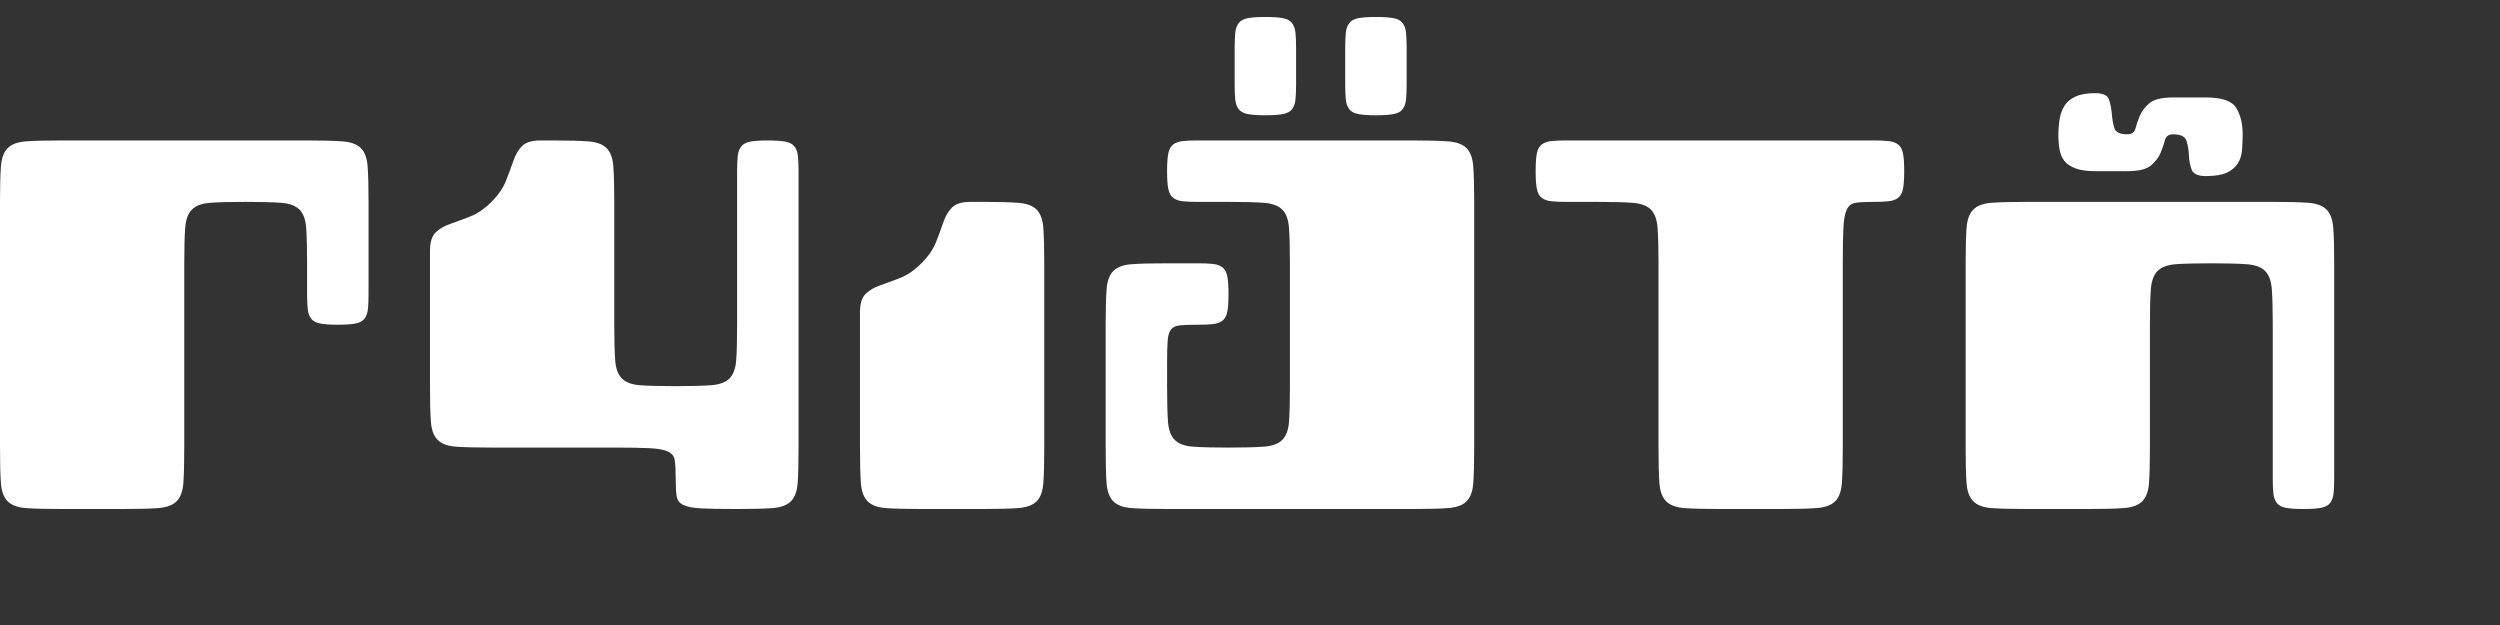 <?xml version="1.0" encoding="utf-8"?>
<!-- Generator: Adobe Illustrator 15.0.0, SVG Export Plug-In . SVG Version: 6.00 Build 0)  -->
<!DOCTYPE svg PUBLIC "-//W3C//DTD SVG 1.1//EN" "http://www.w3.org/Graphics/SVG/1.1/DTD/svg11.dtd">
<svg version="1.1" id="Layer_1" xmlns="http://www.w3.org/2000/svg" xmlns:xlink="http://www.w3.org/1999/xlink" x="0px" y="0px"
	 width="400px" height="100px" viewBox="0 0 400 100" enable-background="new 0 0 400 100" xml:space="preserve">
<rect x="0" y="0" width="400" height="100" fill="#333333" stroke="none"/>
<g>
	<path fill="#FFFFFF" d="M0,32.3c0-2.423,0.049-4.308,0.147-5.651c0.098-1.342,0.458-2.325,1.081-2.948
		c0.622-0.622,1.588-0.983,2.899-1.082c1.31-0.098,3.209-0.147,5.7-0.147h39.313c2.423,0,4.308,0.049,5.651,0.147
		c1.342,0.099,2.325,0.459,2.949,1.082c0.622,0.623,0.982,1.606,1.081,2.948c0.098,1.344,0.147,3.228,0.147,5.651v14.742
		c0,0.983-0.034,1.786-0.099,2.408c-0.066,0.623-0.246,1.13-0.541,1.523s-0.771,0.655-1.425,0.786
		c-0.656,0.132-1.606,0.196-2.851,0.196c-1.245,0-2.196-0.064-2.85-0.196c-0.656-0.131-1.13-0.393-1.425-0.786
		c-0.295-0.394-0.476-0.9-0.541-1.523c-0.066-0.622-0.099-1.425-0.099-2.408v-4.914c0-2.423-0.049-4.308-0.147-5.651
		c-0.098-1.342-0.459-2.325-1.081-2.948c-0.624-0.622-1.606-0.983-2.948-1.081c-1.344-0.099-3.228-0.147-5.651-0.147
		c-2.491,0-4.391,0.049-5.7,0.147c-1.312,0.098-2.277,0.459-2.899,1.081c-0.624,0.624-0.983,1.606-1.081,2.948
		c-0.099,1.344-0.147,3.228-0.147,5.651v29.485c0,2.49-0.049,4.39-0.147,5.7c-0.098,1.312-0.459,2.277-1.081,2.899
		c-0.624,0.623-1.606,0.982-2.949,1.081c-1.344,0.098-3.228,0.147-5.651,0.147H9.828c-2.491,0-4.39-0.05-5.7-0.147
		c-1.312-0.099-2.277-0.458-2.899-1.081c-0.624-0.622-0.983-1.588-1.081-2.899C0.049,76.003,0,74.104,0,71.613V32.3z"/>
	<path fill="#FFFFFF" d="M108.11,61.785c2.423,0,4.308-0.05,5.651-0.147c1.342-0.099,2.325-0.458,2.948-1.082
		c0.622-0.621,0.983-1.587,1.081-2.898c0.099-1.311,0.147-3.21,0.147-5.701v-24.57c0-0.983,0.032-1.785,0.099-2.408
		c0.064-0.622,0.246-1.13,0.541-1.523c0.294-0.393,0.769-0.654,1.425-0.786c0.654-0.13,1.605-0.196,2.85-0.196
		c1.244,0,2.195,0.066,2.851,0.196c0.654,0.132,1.13,0.393,1.425,0.786c0.295,0.394,0.475,0.902,0.541,1.523
		c0.064,0.624,0.099,1.425,0.099,2.408v44.228c0,2.49-0.049,4.39-0.147,5.7c-0.099,1.312-0.459,2.277-1.081,2.899
		c-0.624,0.623-1.606,0.982-2.949,1.081c-1.344,0.098-3.228,0.147-5.651,0.147c-2.491,0-4.39-0.032-5.7-0.099
		c-1.312-0.064-2.277-0.245-2.899-0.54c-0.624-0.295-0.983-0.77-1.081-1.426c-0.098-0.654-0.147-1.604-0.147-2.85
		c0-1.244-0.049-2.194-0.147-2.851c-0.098-0.654-0.459-1.13-1.081-1.425c-0.624-0.295-1.606-0.475-2.948-0.541
		c-1.344-0.064-3.228-0.098-5.651-0.098H78.625c-2.491,0-4.39-0.05-5.7-0.147c-1.312-0.099-2.277-0.458-2.899-1.081
		c-0.624-0.622-0.983-1.588-1.081-2.899c-0.098-1.311-0.147-3.21-0.147-5.7V40.162c0-1.376,0.295-2.358,0.885-2.948
		c0.589-0.59,1.359-1.047,2.31-1.376c0.949-0.327,2.015-0.72,3.194-1.179c1.18-0.458,2.325-1.244,3.44-2.359
		c1.114-1.113,1.9-2.261,2.359-3.44c0.458-1.179,0.851-2.244,1.18-3.194c0.327-0.949,0.786-1.72,1.375-2.31
		c0.59-0.59,1.573-0.884,2.949-0.884h1.966c2.423,0,4.307,0.049,5.651,0.147c1.342,0.099,2.325,0.459,2.949,1.082
		c0.622,0.623,0.983,1.606,1.081,2.948c0.098,1.344,0.147,3.228,0.147,5.651v19.656c0,2.491,0.049,4.391,0.147,5.701
		c0.098,1.312,0.458,2.277,1.081,2.898c0.622,0.624,1.588,0.983,2.899,1.082C103.72,61.735,105.62,61.785,108.11,61.785z"/>
	<path fill="#FFFFFF" d="M137.595,49.991c0-1.376,0.295-2.359,0.885-2.949c0.589-0.59,1.359-1.047,2.31-1.376
		c0.949-0.327,2.015-0.72,3.194-1.179c1.18-0.458,2.325-1.244,3.44-2.359c1.114-1.113,1.9-2.26,2.359-3.44
		c0.458-1.179,0.851-2.244,1.18-3.194c0.327-0.949,0.786-1.72,1.375-2.31c0.59-0.589,1.573-0.884,2.949-0.884h1.966
		c2.423,0,4.307,0.049,5.651,0.147c1.342,0.098,2.325,0.459,2.949,1.081c0.622,0.624,0.983,1.606,1.081,2.948
		c0.098,1.344,0.147,3.228,0.147,5.651v29.485c0,2.49-0.049,4.39-0.147,5.7c-0.098,1.312-0.459,2.277-1.081,2.899
		c-0.624,0.623-1.606,0.982-2.949,1.081c-1.344,0.098-3.228,0.147-5.651,0.147h-9.829c-2.491,0-4.39-0.05-5.7-0.147
		c-1.312-0.099-2.277-0.458-2.899-1.081c-0.624-0.622-0.983-1.588-1.081-2.899c-0.098-1.311-0.147-3.21-0.147-5.7V49.991z"/>
	<path fill="#FFFFFF" d="M191.649,51.956c-1.245,0-2.195,0.034-2.85,0.099c-0.656,0.066-1.131,0.279-1.426,0.639
		c-0.295,0.361-0.476,0.951-0.54,1.77c-0.066,0.819-0.099,1.95-0.099,3.391v3.932c0,2.49,0.049,4.39,0.147,5.7
		c0.099,1.312,0.458,2.277,1.081,2.899c0.622,0.623,1.588,0.982,2.899,1.081c1.31,0.098,3.21,0.147,5.7,0.147
		c2.424,0,4.308-0.05,5.651-0.147c1.342-0.099,2.324-0.458,2.947-1.081c0.623-0.622,0.984-1.588,1.082-2.899
		c0.098-1.311,0.146-3.21,0.146-5.7V42.128c0-2.423-0.049-4.308-0.146-5.651c-0.098-1.342-0.459-2.325-1.082-2.948
		c-0.623-0.622-1.605-0.983-2.947-1.081c-1.344-0.099-3.228-0.147-5.651-0.147h-4.914c-0.982,0-1.786-0.032-2.407-0.098
		c-0.624-0.065-1.131-0.246-1.523-0.541c-0.394-0.294-0.656-0.769-0.787-1.425c-0.132-0.654-0.196-1.605-0.196-2.85
		c0-1.244,0.064-2.195,0.196-2.85c0.131-0.654,0.394-1.13,0.787-1.425c0.393-0.295,0.899-0.475,1.523-0.541
		c0.621-0.064,1.425-0.098,2.407-0.098h34.399c2.422,0,4.307,0.049,5.65,0.147c1.342,0.099,2.324,0.459,2.949,1.082
		c0.621,0.623,0.982,1.606,1.08,2.948c0.098,1.344,0.148,3.228,0.148,5.651v39.313c0,2.49-0.051,4.39-0.148,5.7
		c-0.098,1.312-0.459,2.277-1.08,2.899c-0.625,0.623-1.607,0.982-2.949,1.081c-1.344,0.098-3.229,0.147-5.65,0.147h-39.313
		c-2.49,0-4.391-0.05-5.7-0.147c-1.312-0.099-2.277-0.458-2.899-1.081c-0.624-0.622-0.983-1.588-1.081-2.899
		c-0.098-1.311-0.147-3.21-0.147-5.7V51.956c0-2.423,0.049-4.308,0.147-5.651c0.098-1.342,0.458-2.325,1.081-2.949
		c0.622-0.622,1.588-0.983,2.899-1.081c1.31-0.098,3.21-0.147,5.7-0.147h4.914c0.983,0,1.785,0.034,2.408,0.098
		c0.622,0.066,1.13,0.246,1.523,0.541c0.393,0.295,0.654,0.771,0.786,1.425c0.131,0.656,0.196,1.606,0.196,2.85
		c0,1.246-0.065,2.196-0.196,2.85c-0.132,0.656-0.394,1.13-0.786,1.425c-0.394,0.295-0.901,0.477-1.523,0.541
		C193.435,51.924,192.633,51.956,191.649,51.956z M207.375,13.528c0,0.983-0.035,1.786-0.1,2.408
		c-0.064,0.624-0.244,1.13-0.539,1.523s-0.771,0.656-1.426,0.786c-0.656,0.132-1.605,0.197-2.85,0.197
		c-1.246,0-2.197-0.064-2.851-0.197c-0.655-0.13-1.129-0.393-1.424-0.786s-0.477-0.9-0.541-1.523
		c-0.065-0.622-0.098-1.425-0.098-2.408V7.631c0-0.983,0.032-1.785,0.098-2.408c0.064-0.622,0.246-1.13,0.541-1.523
		s0.77-0.654,1.424-0.787c0.654-0.13,1.605-0.196,2.851-0.196c1.244,0,2.193,0.066,2.85,0.196c0.654,0.132,1.131,0.394,1.426,0.787
		s0.475,0.901,0.539,1.523c0.064,0.623,0.1,1.425,0.1,2.408V13.528z M225.064,13.528c0,0.983-0.033,1.786-0.098,2.408
		c-0.066,0.624-0.246,1.13-0.541,1.523s-0.77,0.656-1.424,0.786c-0.656,0.132-1.607,0.197-2.852,0.197s-2.195-0.064-2.85-0.197
		c-0.656-0.13-1.131-0.393-1.426-0.786s-0.475-0.9-0.539-1.523c-0.066-0.622-0.1-1.425-0.1-2.408V7.631
		c0-0.983,0.033-1.785,0.1-2.408c0.064-0.622,0.244-1.13,0.539-1.523s0.77-0.654,1.426-0.787c0.654-0.13,1.605-0.196,2.85-0.196
		s2.195,0.066,2.852,0.196c0.654,0.132,1.129,0.394,1.424,0.787s0.475,0.901,0.541,1.523c0.064,0.623,0.098,1.425,0.098,2.408
		V13.528z"/>
	<path fill="#FFFFFF" d="M250.617,32.3c-0.982,0-1.785-0.032-2.408-0.098c-0.623-0.065-1.129-0.246-1.523-0.541
		c-0.393-0.294-0.654-0.769-0.785-1.425c-0.133-0.654-0.197-1.605-0.197-2.85c0-1.244,0.064-2.195,0.197-2.85
		c0.131-0.654,0.393-1.13,0.785-1.425c0.395-0.295,0.9-0.475,1.523-0.541c0.623-0.064,1.426-0.098,2.408-0.098h49.143
		c0.982,0,1.783,0.034,2.406,0.098c0.623,0.066,1.131,0.246,1.523,0.541c0.395,0.295,0.654,0.771,0.787,1.425
		c0.131,0.655,0.197,1.606,0.197,2.85c0,1.245-0.066,2.196-0.197,2.85c-0.133,0.656-0.393,1.13-0.787,1.425
		c-0.393,0.295-0.9,0.476-1.523,0.541c-0.623,0.066-1.424,0.098-2.406,0.098c-1.246,0-2.197,0.049-2.852,0.147
		c-0.654,0.098-1.129,0.459-1.424,1.081c-0.295,0.624-0.477,1.606-0.541,2.948c-0.066,1.344-0.098,3.228-0.098,5.651v29.485
		c0,2.49-0.051,4.39-0.148,5.7c-0.098,1.312-0.459,2.277-1.08,2.899c-0.625,0.623-1.607,0.982-2.949,1.081
		c-1.344,0.098-3.229,0.147-5.65,0.147h-9.83c-2.49,0-4.389-0.05-5.699-0.147c-1.313-0.099-2.277-0.458-2.9-1.081
		c-0.623-0.622-0.982-1.588-1.08-2.899c-0.098-1.311-0.148-3.21-0.148-5.7V42.128c0-2.423-0.049-4.308-0.146-5.651
		c-0.098-1.342-0.459-2.325-1.082-2.948c-0.623-0.622-1.605-0.983-2.947-1.081c-1.344-0.099-3.229-0.147-5.652-0.147H250.617z"/>
	<path fill="#FFFFFF" d="M343.986,71.613c0,2.49-0.049,4.39-0.148,5.7c-0.098,1.312-0.459,2.277-1.08,2.899
		c-0.623,0.623-1.605,0.982-2.949,1.081c-1.344,0.098-3.227,0.147-5.65,0.147h-9.828c-2.49,0-4.391-0.05-5.701-0.147
		c-1.311-0.099-2.277-0.458-2.898-1.081c-0.623-0.622-0.982-1.588-1.082-2.899c-0.098-1.311-0.146-3.21-0.146-5.7V42.128
		c0-2.423,0.049-4.308,0.146-5.651c0.1-1.342,0.459-2.325,1.082-2.948c0.621-0.622,1.588-0.983,2.898-1.081
		c1.311-0.099,3.211-0.147,5.701-0.147h39.313c2.424,0,4.309,0.049,5.652,0.147c1.342,0.098,2.324,0.459,2.947,1.081
		c0.623,0.624,0.982,1.606,1.082,2.948c0.098,1.344,0.146,3.228,0.146,5.651v34.399c0,0.982-0.033,1.786-0.098,2.407
		c-0.066,0.624-0.246,1.131-0.541,1.523c-0.295,0.394-0.771,0.656-1.426,0.786c-0.654,0.133-1.605,0.197-2.85,0.197
		c-1.246,0-2.195-0.064-2.85-0.197c-0.656-0.13-1.131-0.393-1.426-0.786c-0.295-0.393-0.477-0.899-0.541-1.523
		c-0.064-0.621-0.098-1.425-0.098-2.407V51.956c0-2.423-0.049-4.308-0.146-5.651c-0.1-1.342-0.459-2.325-1.082-2.949
		c-0.623-0.622-1.605-0.983-2.949-1.081s-3.227-0.147-5.65-0.147c-2.49,0-4.391,0.049-5.701,0.147s-2.277,0.459-2.898,1.081
		c-0.623,0.624-0.982,1.606-1.082,2.949c-0.098,1.343-0.146,3.228-0.146,5.651V71.613z M340.35,21.489
		c0.721,0,1.162-0.311,1.326-0.934c0.164-0.622,0.395-1.293,0.689-2.015c0.295-0.72,0.801-1.391,1.523-2.015
		c0.719-0.622,1.998-0.934,3.832-0.934h5.209c2.555,0,4.178,0.557,4.865,1.671c0.688,1.115,1.031,2.523,1.031,4.226
		c0,0.852-0.033,1.688-0.098,2.506c-0.066,0.82-0.295,1.541-0.688,2.163c-0.393,0.624-0.982,1.115-1.77,1.474
		c-0.787,0.361-1.9,0.541-3.342,0.541c-1.246,0-2-0.344-2.26-1.032c-0.264-0.688-0.41-1.457-0.443-2.31
		c-0.033-0.851-0.164-1.622-0.393-2.31c-0.23-0.688-0.934-1.032-2.113-1.032c-0.721,0-1.164,0.312-1.326,0.934
		c-0.164,0.624-0.393,1.294-0.688,2.015c-0.295,0.722-0.805,1.393-1.523,2.015c-0.723,0.623-2,0.934-3.834,0.934h-5.111
		c-1.311,0-2.357-0.147-3.145-0.442c-0.785-0.295-1.375-0.688-1.77-1.179c-0.393-0.492-0.654-1.097-0.785-1.818
		c-0.133-0.72-0.197-1.506-0.197-2.359c0-0.851,0.064-1.686,0.197-2.506c0.131-0.818,0.393-1.539,0.785-2.162
		c0.395-0.622,0.984-1.113,1.77-1.474c0.787-0.359,1.834-0.541,3.145-0.541c1.244,0,1.982,0.344,2.213,1.032
		c0.229,0.688,0.375,1.442,0.441,2.261c0.064,0.82,0.197,1.572,0.393,2.26C338.482,21.145,339.17,21.489,340.35,21.489z"/>
</g>
</svg>
